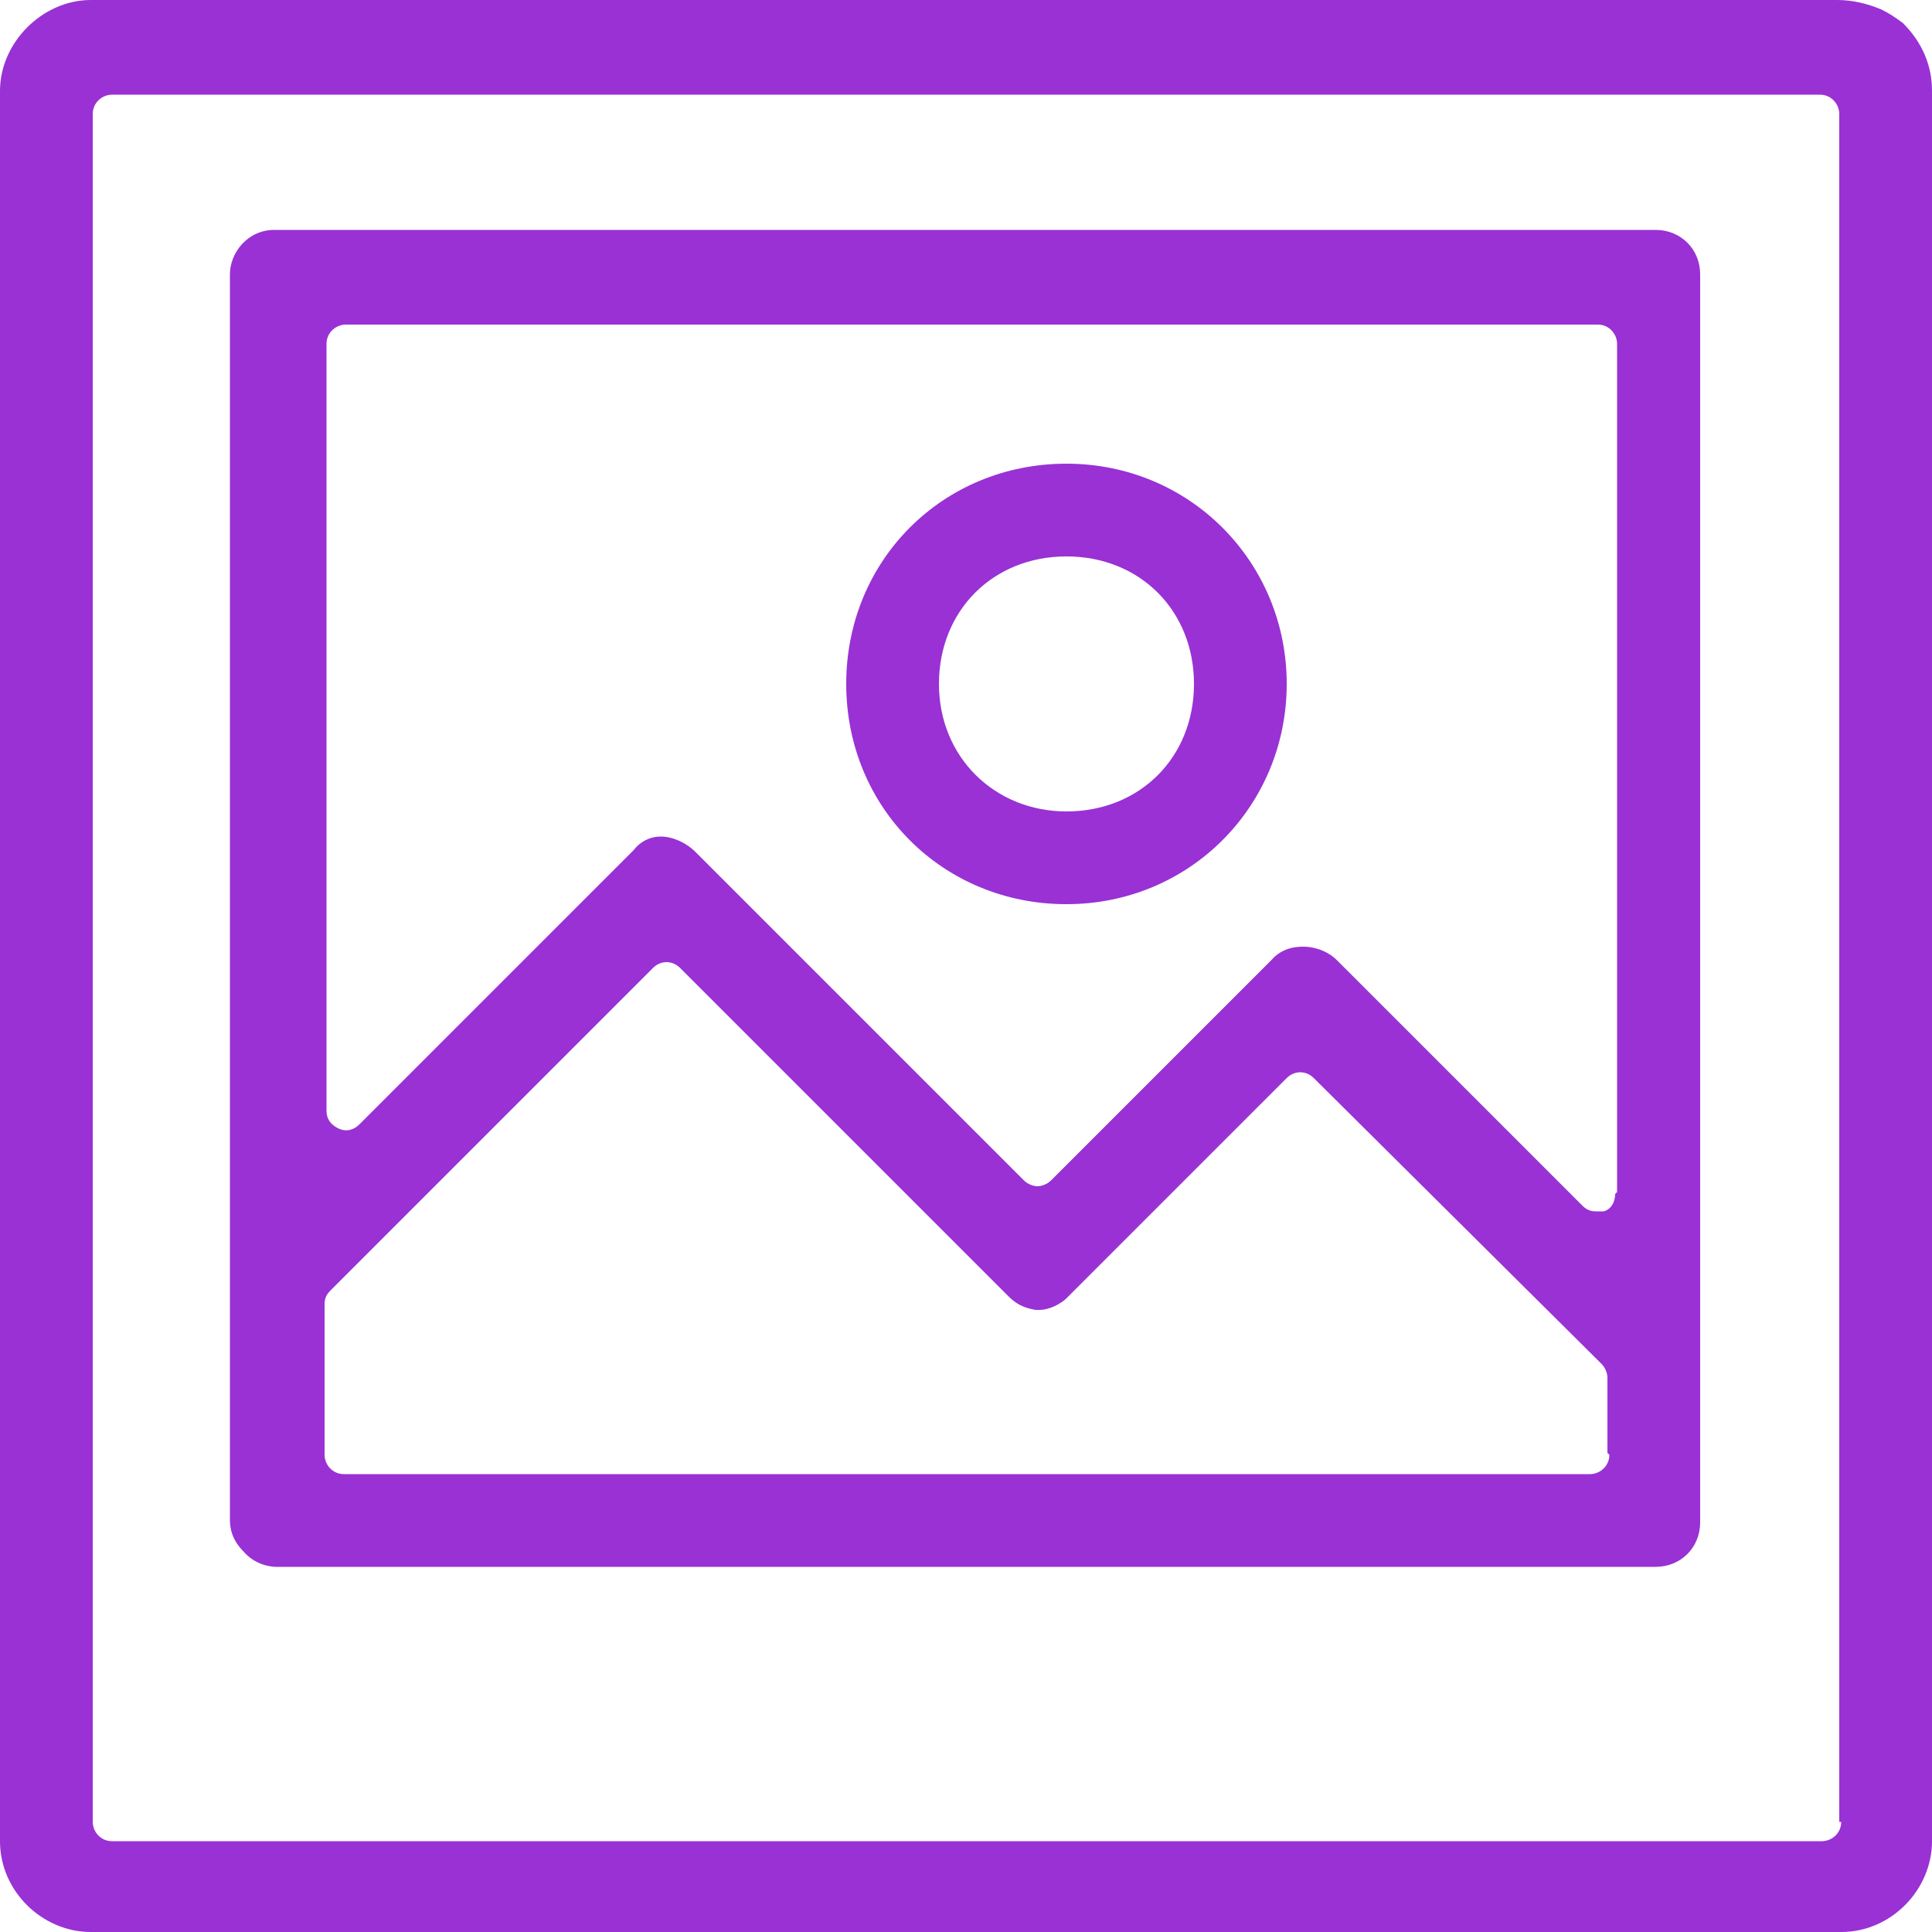 <?xml version="1.0" encoding="UTF-8"?>
<svg id="_Слой_1" xmlns="http://www.w3.org/2000/svg" version="1.1" viewBox="0 0 100 100">
  <!-- Generator: Adobe Illustrator 29.3.0, SVG Export Plug-In . SVG Version: 2.1.0 Build 146)  -->
  <defs>
    <style>
      .st0 {
        fill: #9931d5;
      }

      .st1 {
        display: none;
      }
    </style>
  </defs>
  <g class="st1">
    <g>
      <path class="st0" d="M23.7,2.4c0-.6-.2-1.2-.7-1.7S22,0,21.3,0H2.4C2.1,0,1.8,0,1.5.2.9.5.4.9.2,1.6H.2c-.2.3-.2.6-.2.8v19.1c0,1.3,1.1,2.3,2.3,2.3s2.3-1.1,2.3-2.3v-13.4l34.1,34.1c.9.9,2.4.9,3.3,0,.5-.5.7-1,.7-1.7s-.2-1.2-.7-1.7L8,4.8h13.4c1.3,0,2.3-1.1,2.3-2.3h0Z"/>
      <path class="st0" d="M76.2,97.6c0,.6.2,1.2.7,1.7s1,.7,1.7.7h19c.4,0,.7,0,1-.2.7-.3,1-.9,1.2-1.3,0-.3.2-.6.2-.9v-19c0-.6-.2-1.2-.7-1.7s-1-.7-1.7-.7c-1.3,0-2.3,1.1-2.3,2.3v13.4l-34.1-34.1c-.9-.9-2.4-.9-3.3,0s-.7,1-.7,1.7.2,1.2.7,1.7l34.1,34.1h-13.4c-1.3,0-2.3,1.1-2.3,2.3h0Z"/>
      <path class="st0" d="M38.9,57.9L4.7,92v-13.4c0-1.3-1.1-2.3-2.4-2.3s-1.2.3-1.7.7-.6,1-.6,1.6v19c0,.3,0,.6.2.9.2.5.7,1,1.3,1.3.3,0,.6.2.9.2h19.1c1.3,0,2.3-1.1,2.3-2.3s-1.1-2.3-2.3-2.3h-13.4l34.1-34.1c.5-.5.7-1,.7-1.7s-.2-1.2-.7-1.7c-.9-.9-2.4-.9-3.3,0Z"/>
      <path class="st0" d="M99.9,2.4c0-.3,0-.6-.2-.9-.2-.6-.7-1-1.3-1.3C98.1.1,97.8,0,97.5,0h-19.1C77.2,0,76.2.9,76.1,2.1v.3c0,.6.3,1.2.7,1.7.4.5,1,.7,1.7.7h13.4l-34.1,34.1c-.9.9-.9,2.4,0,3.3s2.4.9,3.3,0L95.3,8.1v13.4c0,1.3,1.1,2.3,2.3,2.3s2.3-1.1,2.3-2.3c0,0,0-19.1,0-19.1Z"/>
    </g>
  </g>
  <g>
    <path class="st0" d="M55.2,24c-6.4,0-11.4,5-11.4,11.4s5,11.4,11.4,11.4,11.4-5.1,11.4-11.4-5-11.4-11.4-11.4ZM55.2,42c-3.7,0-6.6-2.8-6.6-6.6s2.8-6.6,6.6-6.6,6.6,2.8,6.6,6.6-2.8,6.6-6.6,6.6Z"/>
    <path class="st0" d="M14.2,11.9c-1.4,0-2.3,1.2-2.3,2.3v64.4c0,.3,0,1,.7,1.7.6.7,1.4.8,1.7.8h71.4c1.3,0,2.3-1,2.3-2.3V14.2c0-1.3-1-2.3-2.3-2.3H14.2ZM83.3,75.3c0,.6-.5,1-1,1H17.8c-.6,0-1-.5-1-1v-7.8c0-.3.1-.5.3-.7l16.7-16.7c.4-.4,1-.4,1.4,0l17,17h0c.4.4.8.6,1.4.7h.2c.6,0,1.2-.4,1.4-.6l11.4-11.4c.4-.4,1-.4,1.4,0l14.9,14.8c.2.2.3.5.3.7v3.9h0ZM83.6,61.8c0,.4-.2.8-.6.9h-.4c-.3,0-.5-.1-.7-.3l-12.7-12.7c-.6-.6-1.4-.7-1.7-.7s-1.1,0-1.7.7l-11.4,11.4c-.2.2-.5.3-.7.3s-.5-.1-.7-.3l-17-17c-.5-.5-1.2-.8-1.8-.8s-1.1.3-1.4.7l-14.2,14.2c-.3.3-.7.4-1.1.2s-.6-.5-.6-.9V17.8c0-.6.5-1,1-1h64.8c.6,0,1,.5,1,1v43.9Z"/>
    <path class="st0" d="M4.7,0C2.2,0,0,2.2,0,4.7v90.6c0,2.6,2.2,4.7,4.7,4.7h90.6c2.6,0,4.7-2.2,4.7-4.7V4.7c0-1.3-.5-2.5-1.5-3.5-.4-.3-.7-.5-1.1-.7C96.7.2,95.9,0,95.1,0,95.1,0,4.7,0,4.7,0ZM95.3,94.3c0,.6-.5,1-1,1H5.8c-.6,0-1-.5-1-1V5.9c0-.6.5-1,1-1h88.4c.6,0,1,.5,1,1v88.4h.1Z"/>
  </g>
</svg>